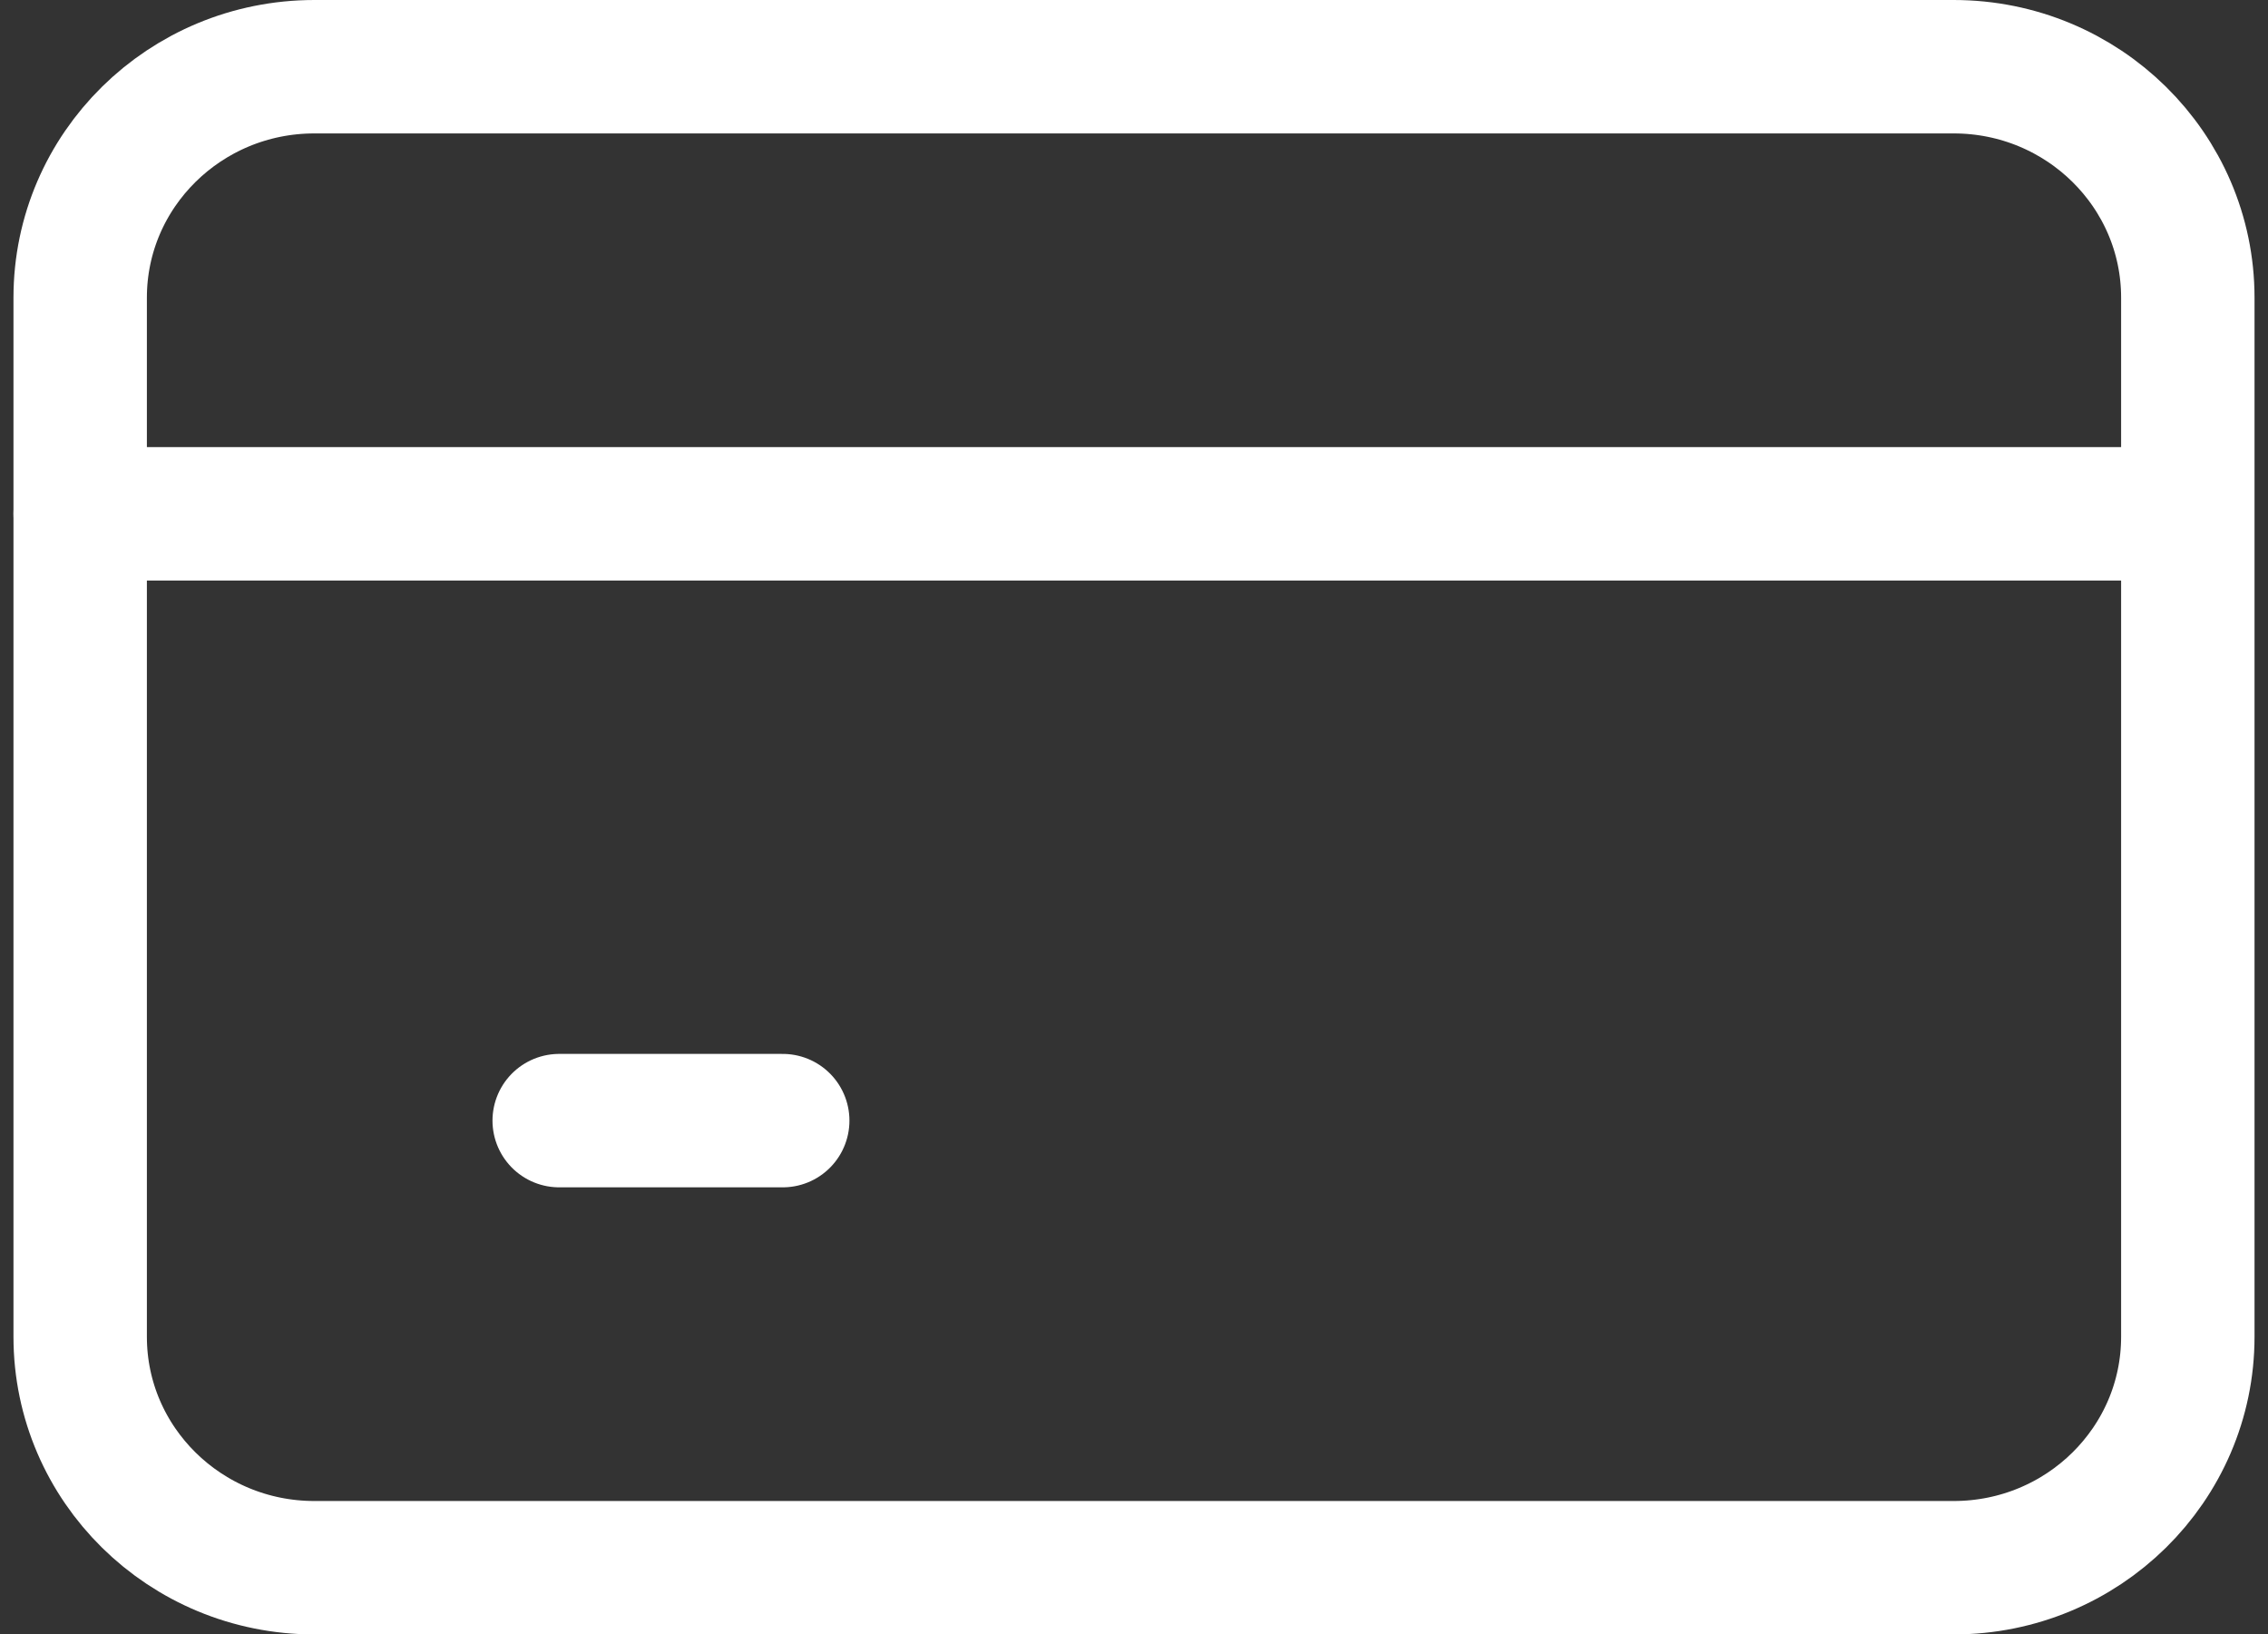 <svg width="68" height="49" viewBox="0 0 68 49" fill="none" xmlns="http://www.w3.org/2000/svg">
<rect x="0" y="0" width="68" height="49" fill="#333333" stroke="none"/>
<path d="M58.575 2H9.426C5.548 2 2.404 5.1 2.404 8.923V40.077C2.404 43.9 5.548 47 9.426 47H58.575C62.452 47 65.596 43.9 65.596 40.077V8.923C65.596 5.1 62.452 2 58.575 2Z" stroke="white" stroke-width="4" stroke-linecap="round" stroke-linejoin="round"/>
<path d="M2.404 15.404H63.681" stroke="white" stroke-width="4" stroke-linecap="round" stroke-linejoin="round"/>
<path d="M16.766 33.596H23.468" stroke="white" stroke-width="4" stroke-linecap="round" stroke-linejoin="round"/>
</svg>
